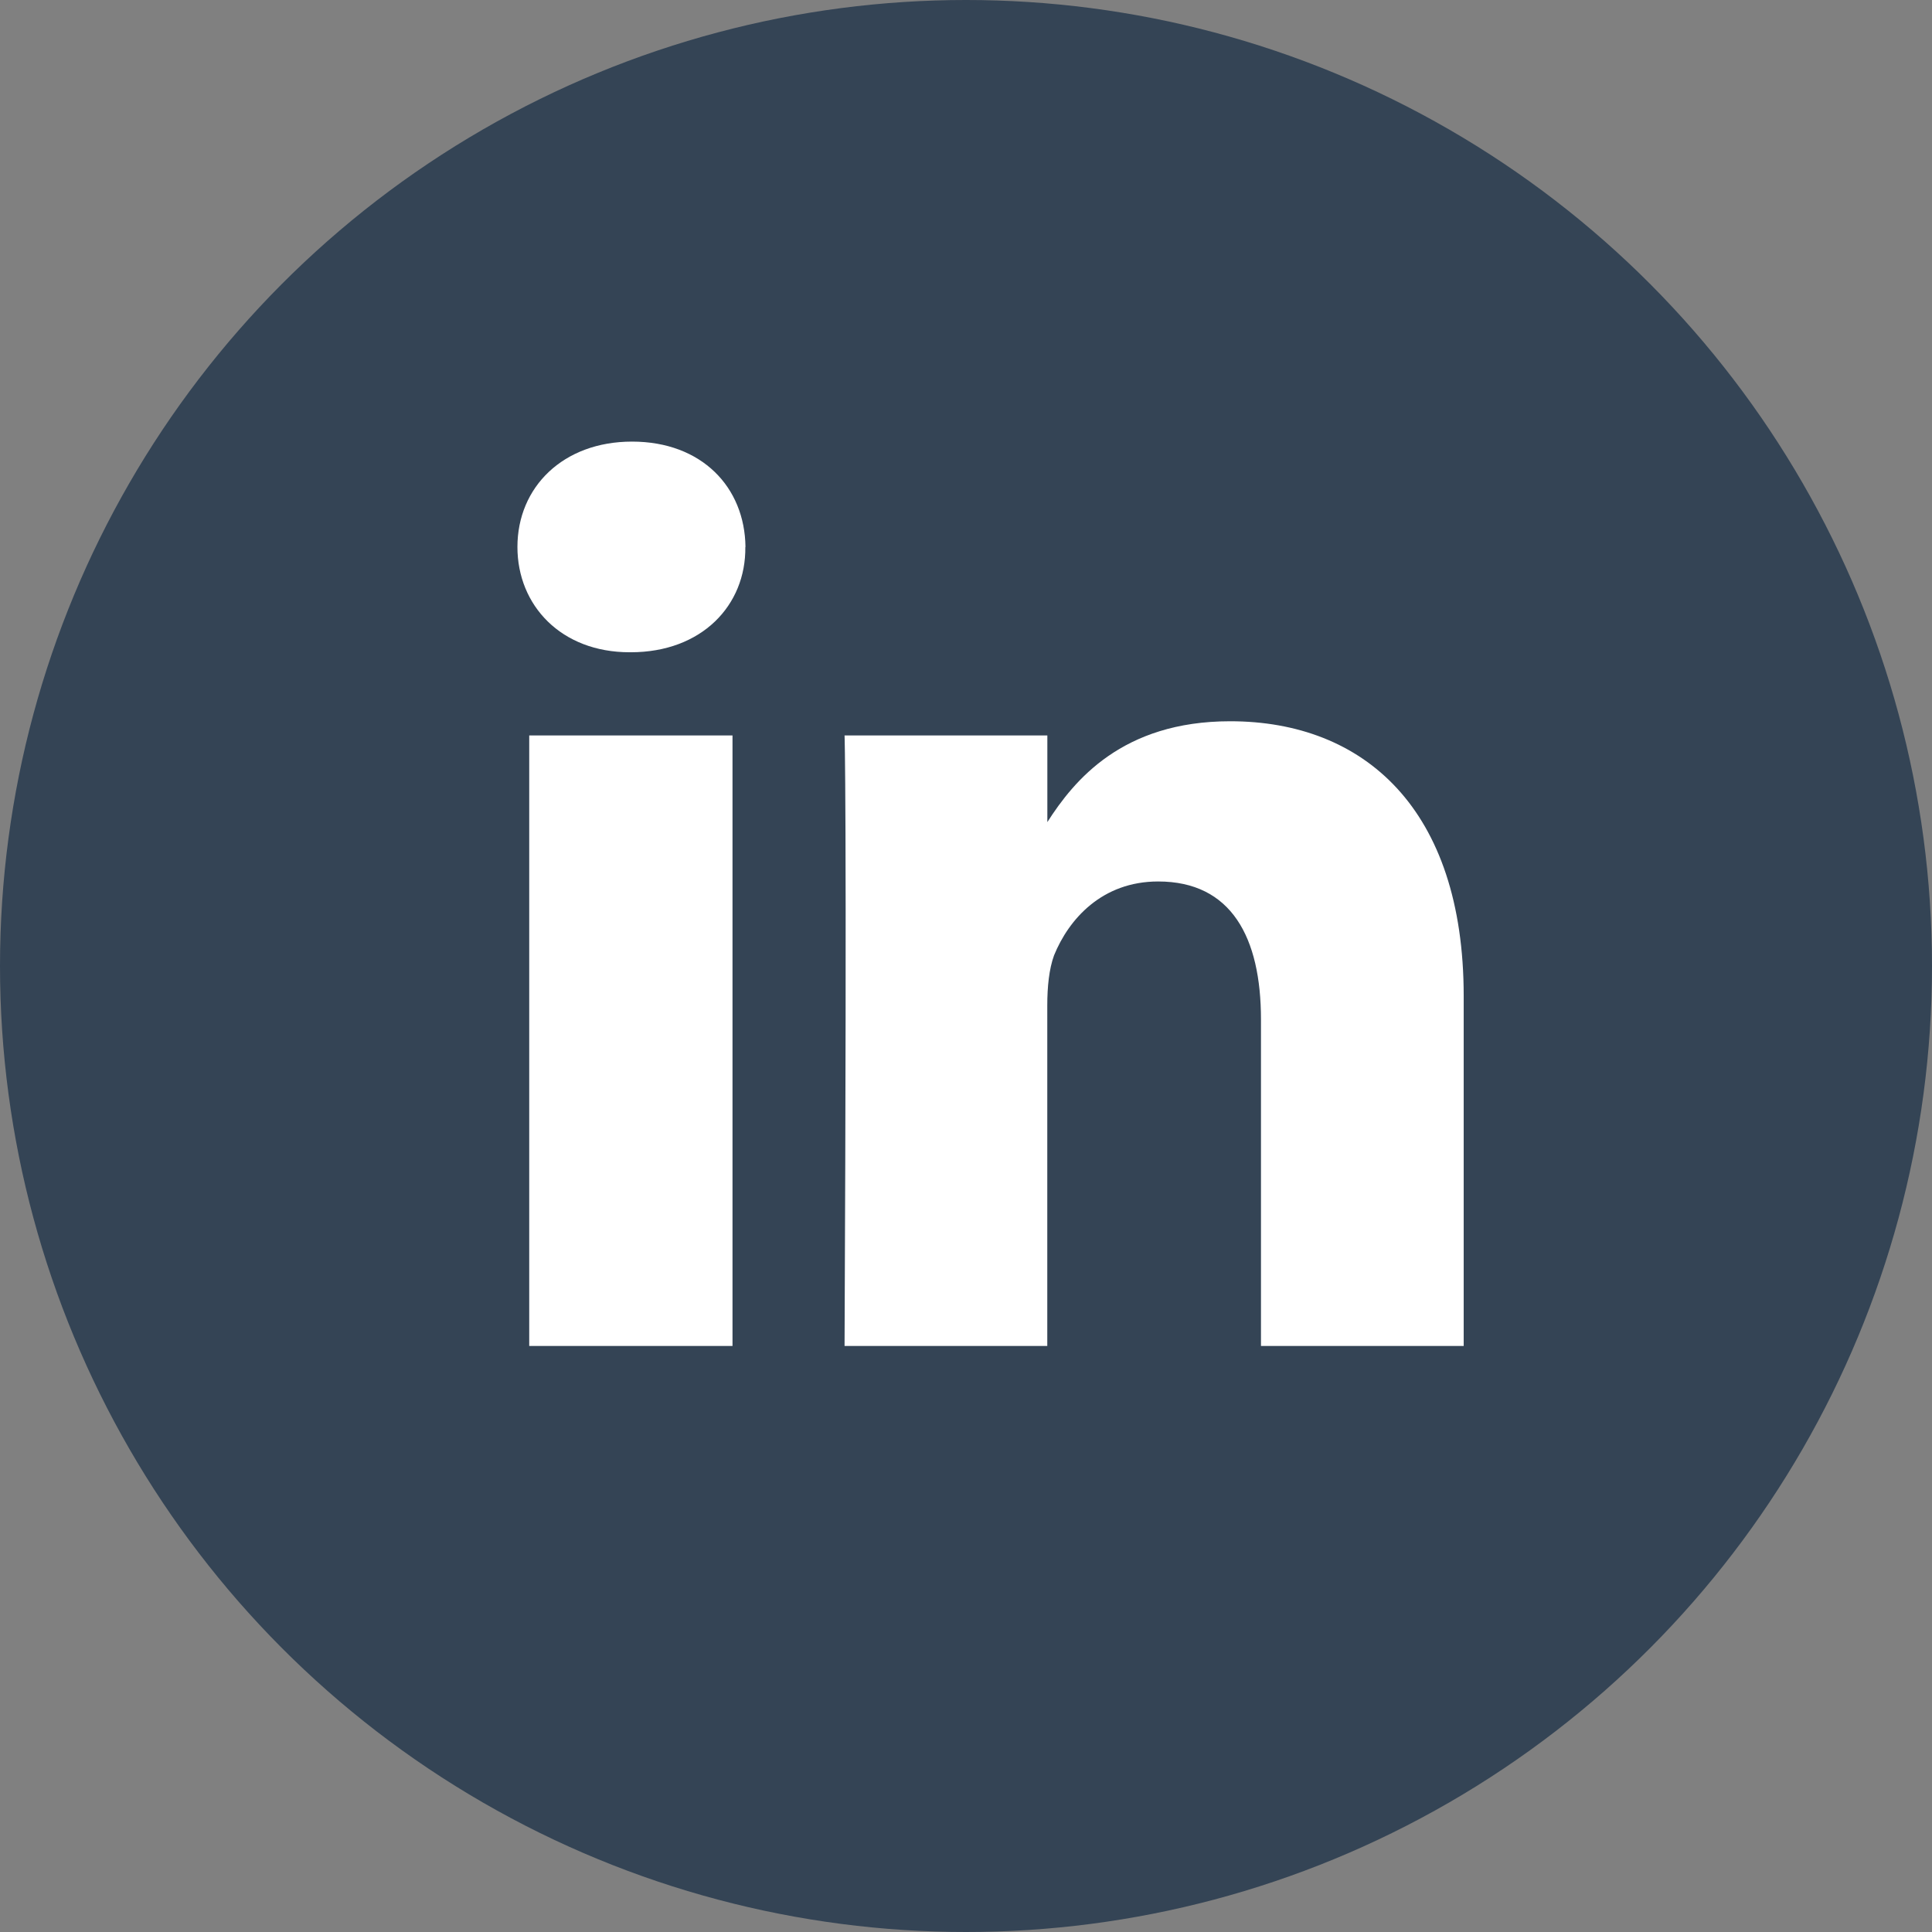 <svg xmlns="http://www.w3.org/2000/svg" width="28" height="28" viewBox="0 0 28 28">
    <rect x="0" y="0" width="28" height="28" fill="#808080" stroke="none"/>
    <g fill="none" fill-rule="evenodd">
        <circle cx="14" cy="14" r="14" fill="#344455"/>
        <path fill="#FFF" d="M10.616 10.659H7.67v8.848h2.946V10.66zm.188-2.732C10.794 7.06 10.17 6.4 9.16 6.4c-1 0-1.661.66-1.661 1.527 0 .848.634 1.526 1.625 1.526h.018c1.027 0 1.67-.678 1.66-1.526zm4.375 3.99v-1.258H12.24s.036.83 0 8.848h2.938V14.57c0-.268.026-.527.098-.724.214-.526.696-1.071 1.509-1.071 1.062 0 1.49.812 1.49 2v4.732h2.938v-5.071c0-2.715-1.446-3.983-3.384-3.983-1.565 0-2.264.858-2.651 1.463z"/>
    </g>
</svg>
